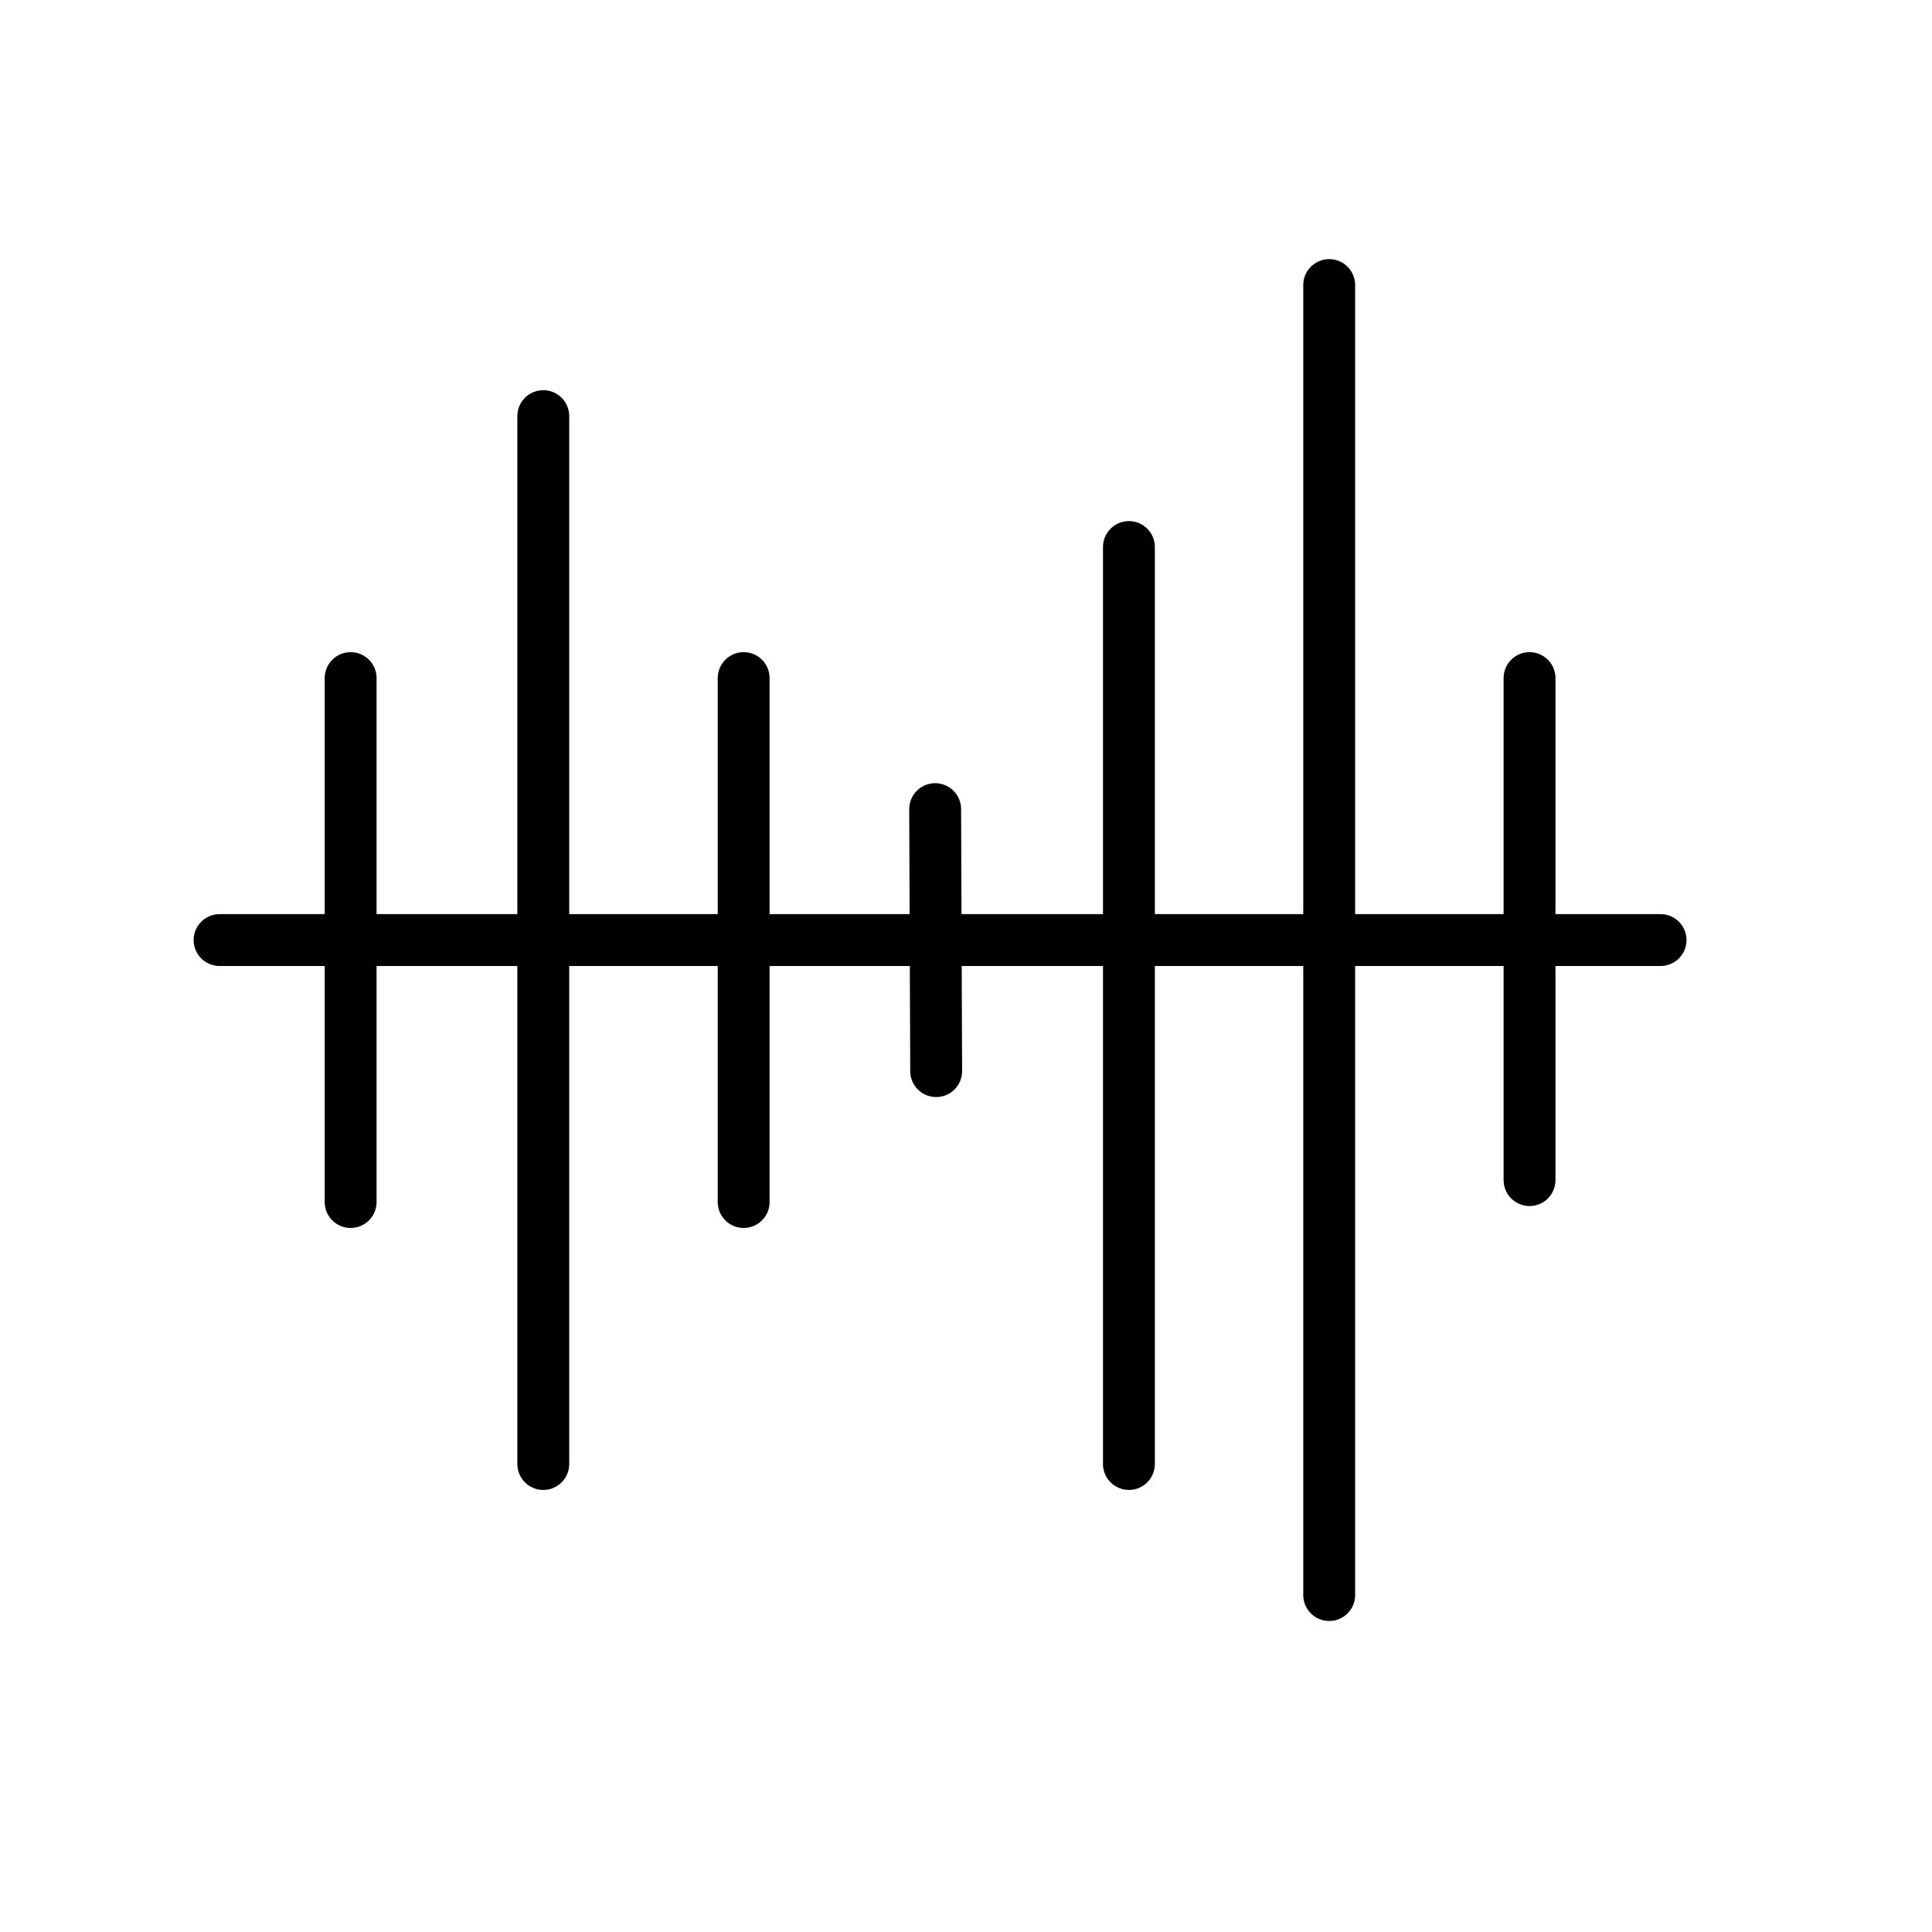 <?xml version="1.0" encoding="UTF-8"?> <svg xmlns="http://www.w3.org/2000/svg" xmlns:xlink="http://www.w3.org/1999/xlink" version="1.1" id="Layer_1" x="0px" y="0px" viewBox="0 0 111.734 111.732" style="enable-background:new 0 0 111.734 111.732;" xml:space="preserve"> <g> <line style="fill:none;stroke:#000000;stroke-width:3;stroke-linecap:round;stroke-linejoin:round;stroke-miterlimit:10;" x1="12.699" y1="54.367" x2="96.036" y2="54.367"></line> <line style="fill:none;stroke:#000000;stroke-width:3;stroke-linecap:round;stroke-linejoin:round;stroke-miterlimit:10;" x1="76.872" y1="16.486" x2="76.872" y2="92.247"></line> <line style="fill:none;stroke:#000000;stroke-width:3;stroke-linecap:round;stroke-linejoin:round;stroke-miterlimit:10;" x1="88.458" y1="39.216" x2="88.458" y2="68.249"></line> <line style="fill:none;stroke:#000000;stroke-width:3;stroke-linecap:round;stroke-linejoin:round;stroke-miterlimit:10;" x1="65.289" y1="31.637" x2="65.289" y2="84.668"></line> <line style="fill:none;stroke:#000000;stroke-width:3;stroke-linecap:round;stroke-linejoin:round;stroke-miterlimit:10;" x1="54.083" y1="46.795" x2="54.142" y2="61.946"></line> <line style="fill:none;stroke:#000000;stroke-width:3;stroke-linecap:round;stroke-linejoin:round;stroke-miterlimit:10;" x1="43.008" y1="39.216" x2="43.008" y2="69.517"></line> <line style="fill:none;stroke:#000000;stroke-width:3;stroke-linecap:round;stroke-linejoin:round;stroke-miterlimit:10;" x1="31.42" y1="24.065" x2="31.42" y2="84.668"></line> <line style="fill:none;stroke:#000000;stroke-width:3;stroke-linecap:round;stroke-linejoin:round;stroke-miterlimit:10;" x1="20.278" y1="39.216" x2="20.278" y2="69.517"></line> </g> </svg> 